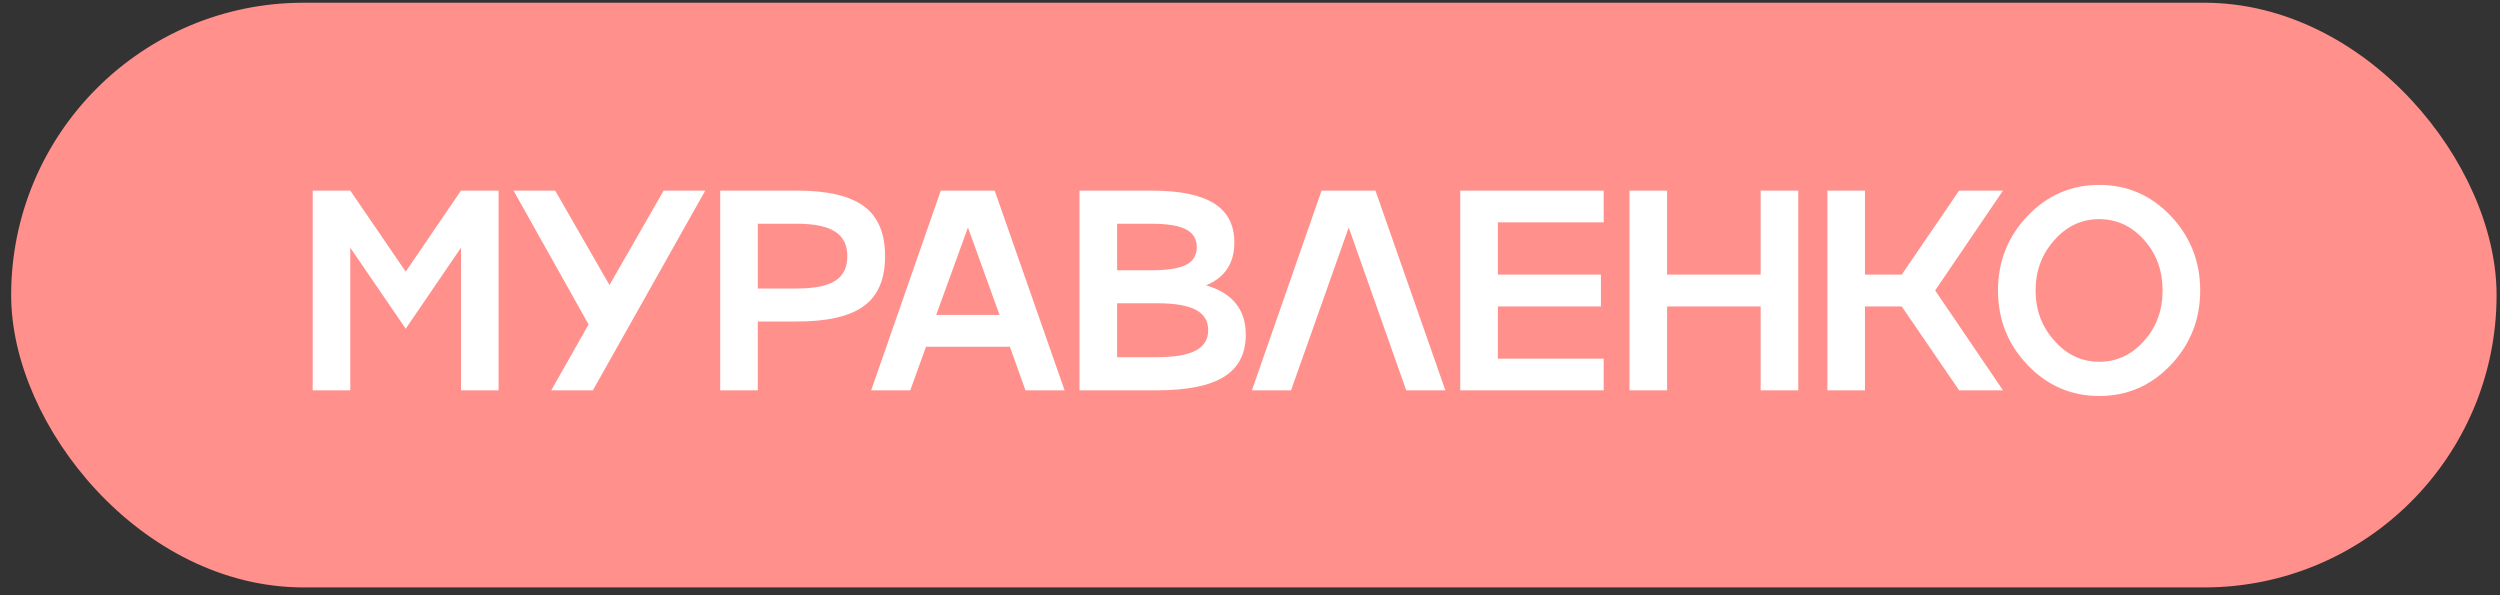 <?xml version="1.0" encoding="UTF-8"?> <svg xmlns="http://www.w3.org/2000/svg" width="105" height="25" viewBox="0 0 105 25" fill="none"><rect x="0" y="0" width="105" height="25" fill="#333333" stroke="none"/><rect x="0.761" y="0.407" width="103.803" height="23.972" rx="11.986" fill="#FF908C"></rect><rect x="0.761" y="0.407" width="103.803" height="23.972" rx="11.986" stroke="#FF908C" stroke-width="0.585"></rect><path d="M17.04 11.409L19.362 8.005H20.941V16.393H19.362V10.403L17.04 13.807L14.712 10.403V16.393H13.133V8.005H14.712L17.04 11.409ZM25.598 11.971L27.873 8.005H29.622L24.901 16.393H23.153L24.72 13.626L21.568 8.005H23.317L25.598 11.971ZM30.248 8.005H33.471C34.758 8.005 35.697 8.226 36.29 8.666C36.879 9.103 37.173 9.801 37.173 10.76C37.173 11.719 36.879 12.415 36.29 12.848C35.701 13.285 34.761 13.503 33.471 13.503H31.827V16.393H30.248V8.005ZM31.827 12.117H33.471C34.204 12.117 34.74 12.01 35.079 11.795C35.418 11.577 35.588 11.232 35.588 10.76C35.588 10.292 35.418 9.949 35.079 9.731C34.74 9.509 34.204 9.397 33.471 9.397H31.827V12.117ZM44.713 16.393H43.069L42.414 14.562H38.893L38.232 16.393H36.589L39.513 8.005H41.777L44.713 16.393ZM41.981 13.228L40.654 9.555L39.32 13.228H41.981ZM50.656 11.983C51.767 12.31 52.323 13.002 52.323 14.059C52.323 14.854 52.019 15.443 51.41 15.825C50.802 16.203 49.864 16.393 48.597 16.393H45.339V8.005H48.357C49.547 8.005 50.424 8.185 50.989 8.543C51.559 8.898 51.843 9.446 51.843 10.187C51.843 11.056 51.447 11.655 50.656 11.983ZM48.357 9.397H46.919V11.351H48.357C49.028 11.351 49.514 11.275 49.814 11.123C50.114 10.971 50.264 10.723 50.264 10.38C50.264 10.037 50.112 9.787 49.808 9.631C49.508 9.475 49.024 9.397 48.357 9.397ZM46.919 15.001H48.597C49.33 15.001 49.87 14.909 50.217 14.726C50.568 14.542 50.744 14.256 50.744 13.866C50.744 13.476 50.57 13.191 50.223 13.012C49.876 12.829 49.334 12.737 48.597 12.737H46.919V15.001ZM55.505 8.005H57.769L60.705 16.393H59.061L56.646 9.555L54.224 16.393H52.581L55.505 8.005ZM67.356 8.005V9.339H62.911V11.532H67.239V12.872H62.911V15.065H67.356V16.393H61.331V8.005H67.356ZM73.948 11.532V8.005H75.527V16.393H73.948V12.872H70.018V16.393H68.439V8.005H70.018V11.532H73.948ZM82.283 8.005H84.126L81.277 12.199L84.126 16.393H82.283L79.874 12.872H78.329V16.393H76.75V8.005H78.329V11.532H79.874L82.283 8.005ZM85.162 9.064C85.992 8.198 86.994 7.766 88.168 7.766C89.342 7.766 90.342 8.198 91.168 9.064C91.995 9.937 92.408 10.982 92.408 12.199C92.408 13.419 91.995 14.464 91.168 15.334C90.342 16.2 89.342 16.632 88.168 16.632C86.994 16.632 85.992 16.2 85.162 15.334C84.331 14.468 83.916 13.423 83.916 12.199C83.916 10.979 84.331 9.934 85.162 9.064ZM86.285 14.31C86.803 14.899 87.431 15.194 88.168 15.194C88.905 15.194 89.533 14.901 90.051 14.316C90.57 13.739 90.829 13.033 90.829 12.199C90.829 11.364 90.57 10.657 90.051 10.076C89.529 9.495 88.901 9.204 88.168 9.204C87.431 9.204 86.803 9.497 86.285 10.082C85.758 10.671 85.495 11.376 85.495 12.199C85.495 13.022 85.758 13.726 86.285 14.31Z" fill="white"></path></svg> 